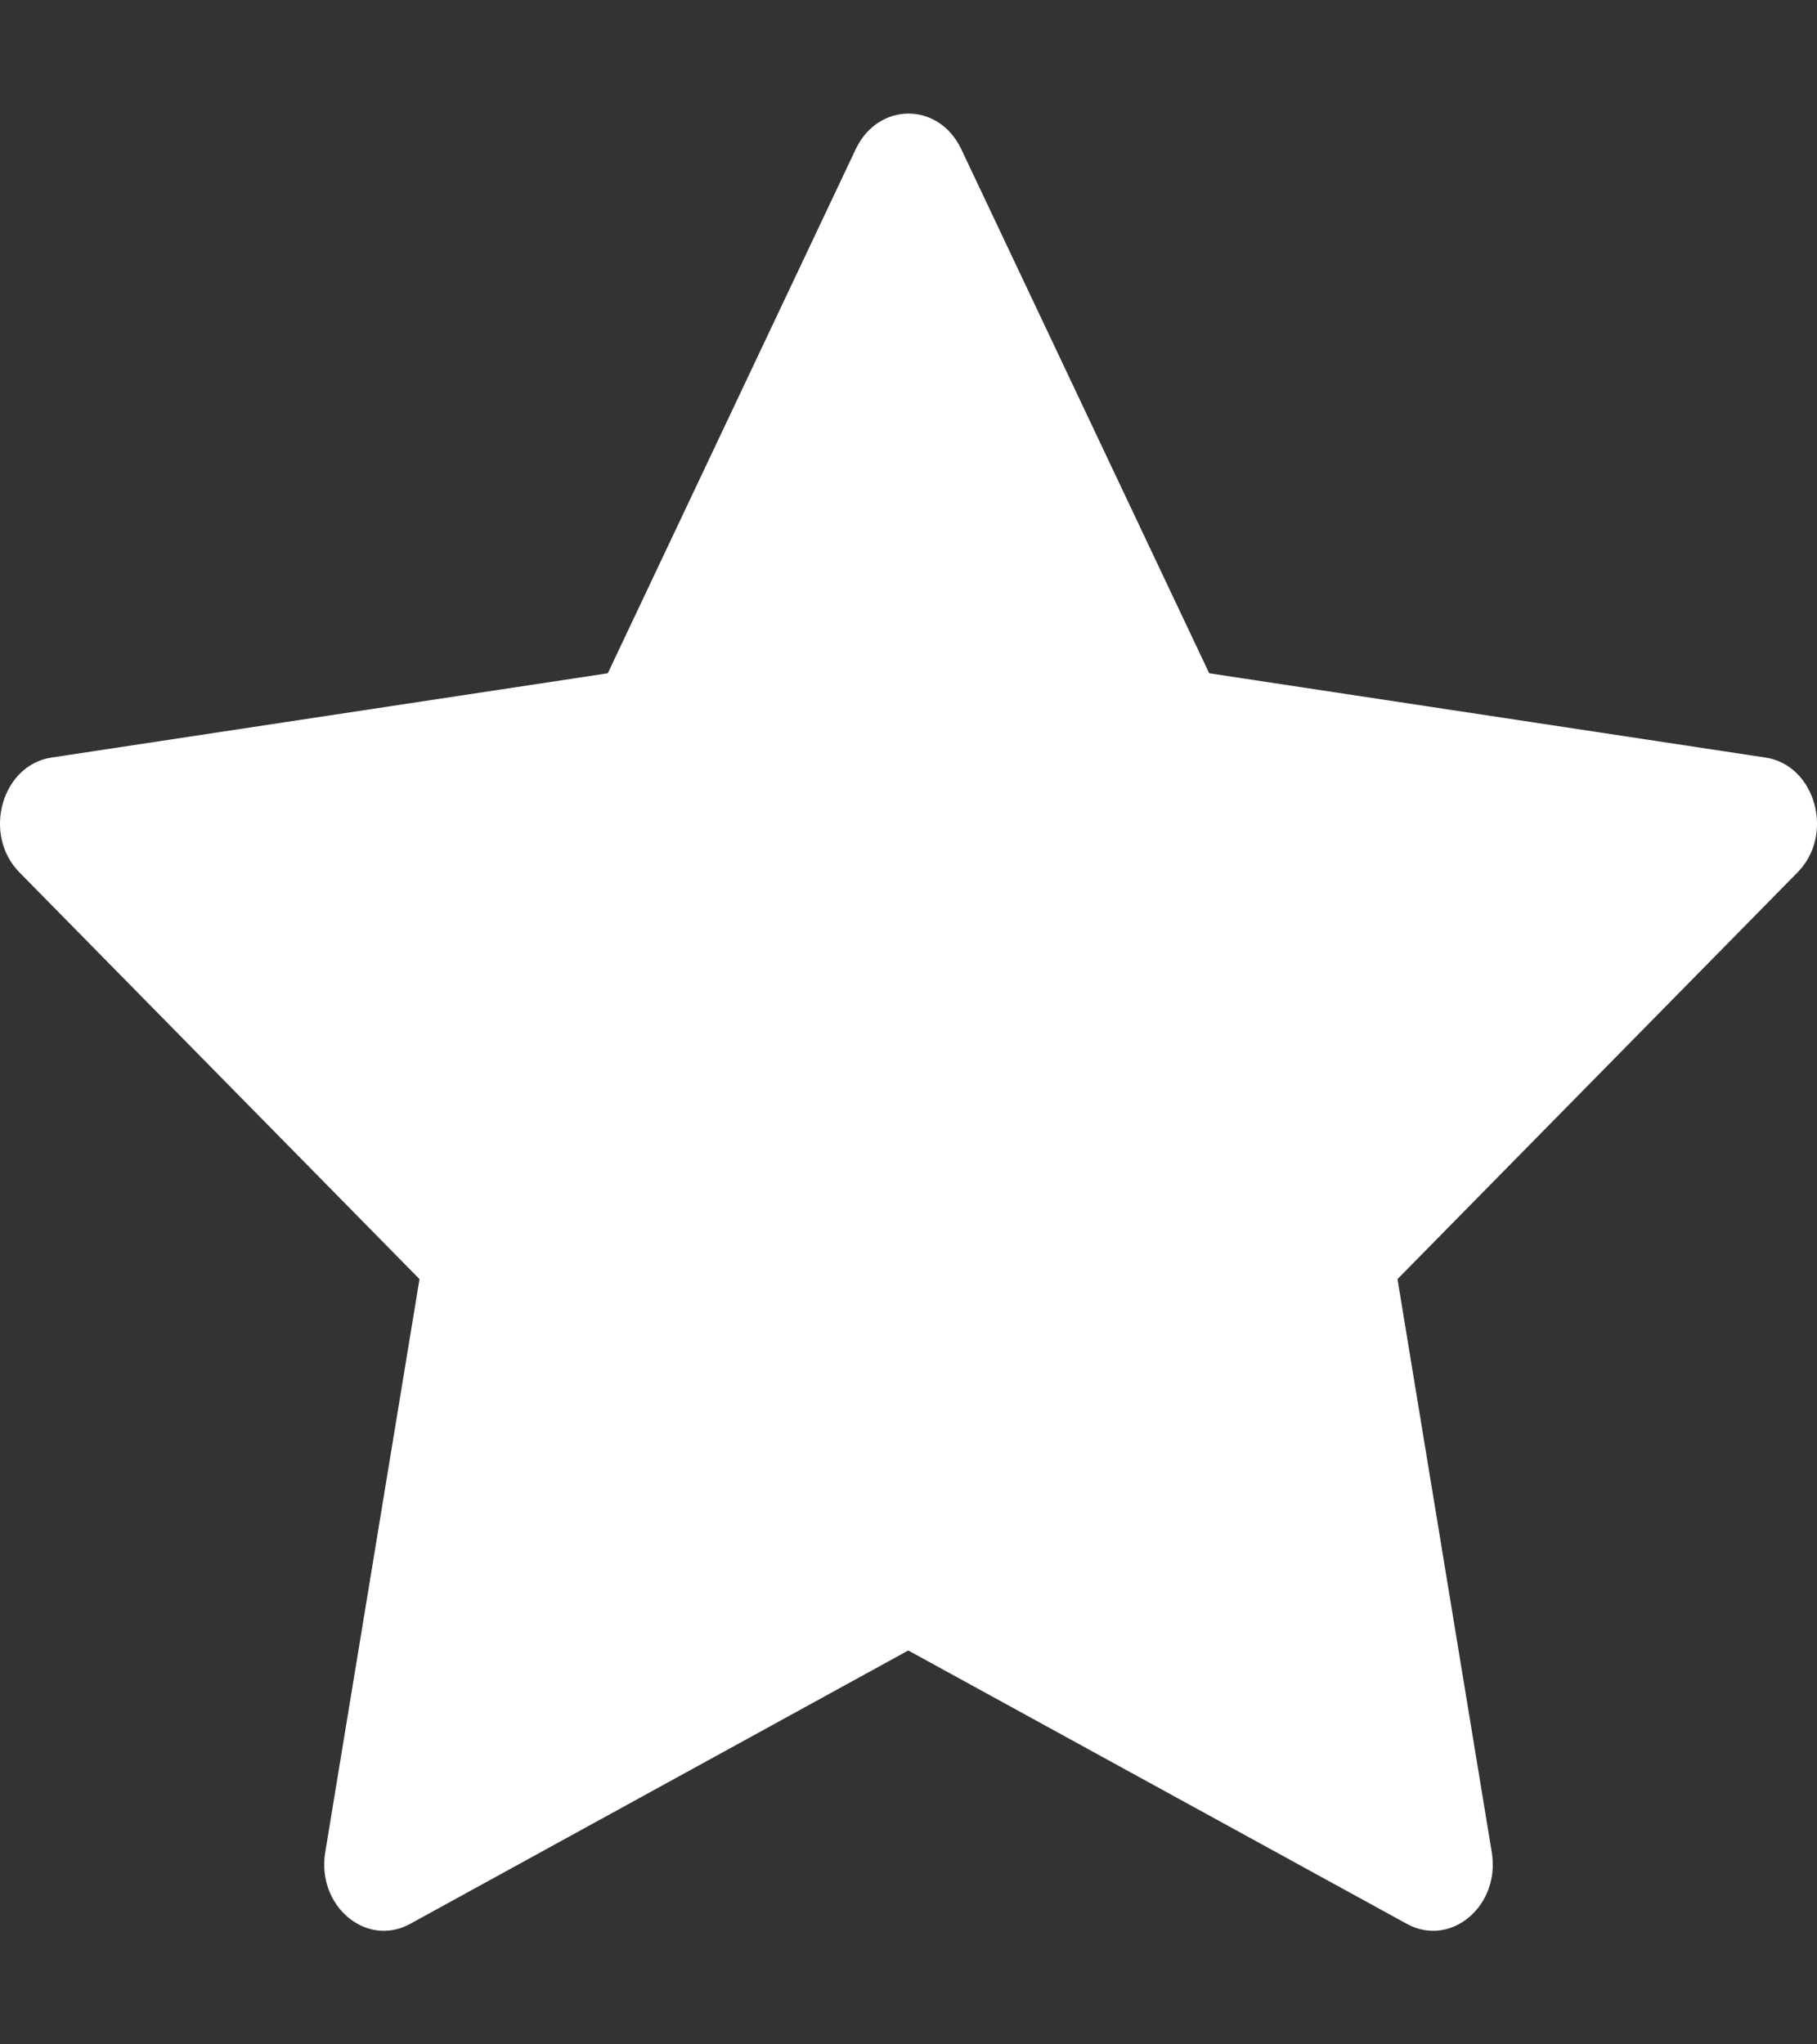<svg width="8" height="9" viewBox="0 0 8 9" fill="none" xmlns="http://www.w3.org/2000/svg">
<rect x="0" y="0" width="8" height="9" fill="#333333" stroke="none"/>
<path d="M1.805 8.47C1.612 8.575 1.393 8.39 1.432 8.154L1.847 5.631L0.086 3.841C-0.079 3.674 0.007 3.368 0.227 3.335L2.676 2.964L3.768 0.656C3.867 0.448 4.133 0.448 4.232 0.656L5.324 2.964L7.773 3.335C7.993 3.368 8.079 3.674 7.914 3.841L6.153 5.631L6.568 8.154C6.607 8.39 6.388 8.575 6.195 8.47L3.999 7.266L1.805 8.47Z" fill="white"/>
</svg>
